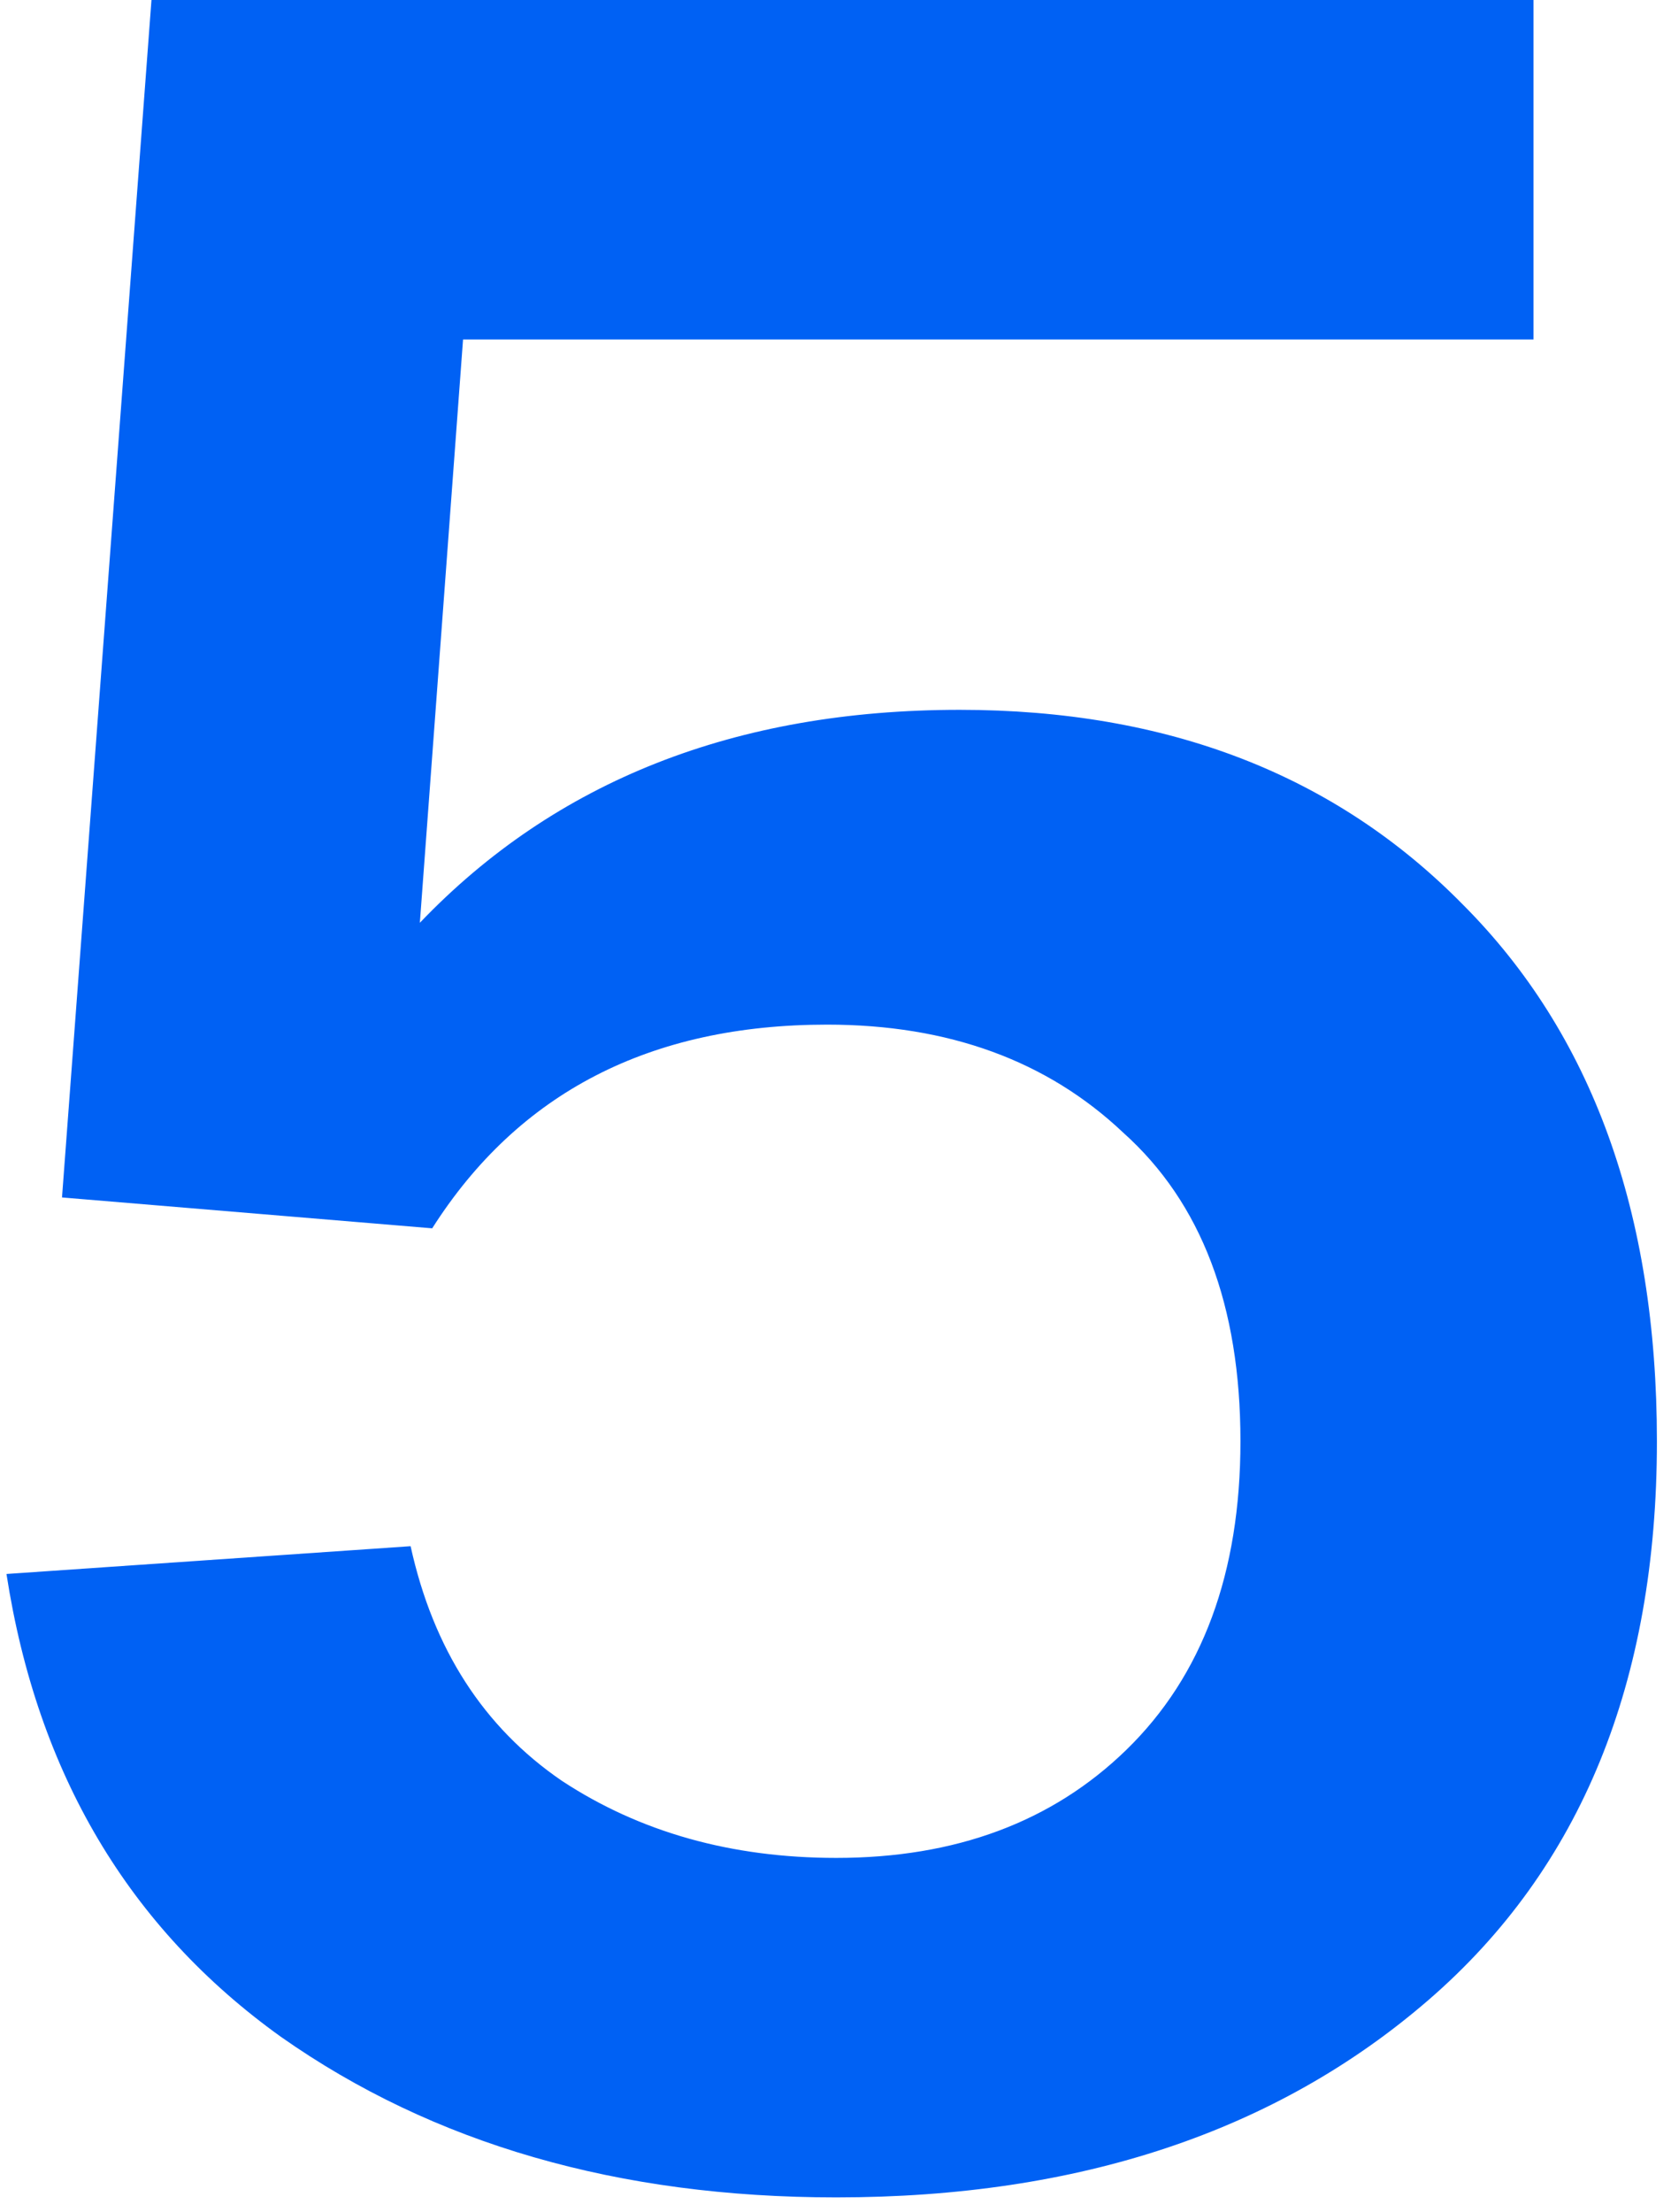 <?xml version="1.0" encoding="UTF-8"?> <svg xmlns="http://www.w3.org/2000/svg" width="65" height="86" viewBox="0 0 65 86" fill="none"> <path d="M37.332 27.6C45.412 27.6 51.932 30.12 56.892 35.16C61.932 40.2 64.452 47.16 64.452 56.04C64.452 65.4 61.492 72.64 55.572 77.76C49.652 82.88 41.972 85.44 32.532 85.44C24.052 85.44 16.852 83.36 10.932 79.2C5.012 74.96 1.452 68.96 0.252 61.2L15.972 60.12C16.852 64.12 18.812 67.16 21.852 69.24C24.892 71.24 28.452 72.24 32.532 72.24C37.172 72.24 40.932 70.84 43.812 68.04C46.772 65.16 48.252 61.16 48.252 56.04C48.252 50.76 46.732 46.76 43.692 44.04C40.732 41.24 36.892 39.84 32.172 39.84C25.292 39.84 20.172 42.48 16.812 47.76L2.412 46.56L5.892 -5.72205e-06H59.652V13.2H18.012L16.332 35.88C21.612 30.36 28.612 27.6 37.332 27.6Z" fill="#0061F4"></path> </svg> 